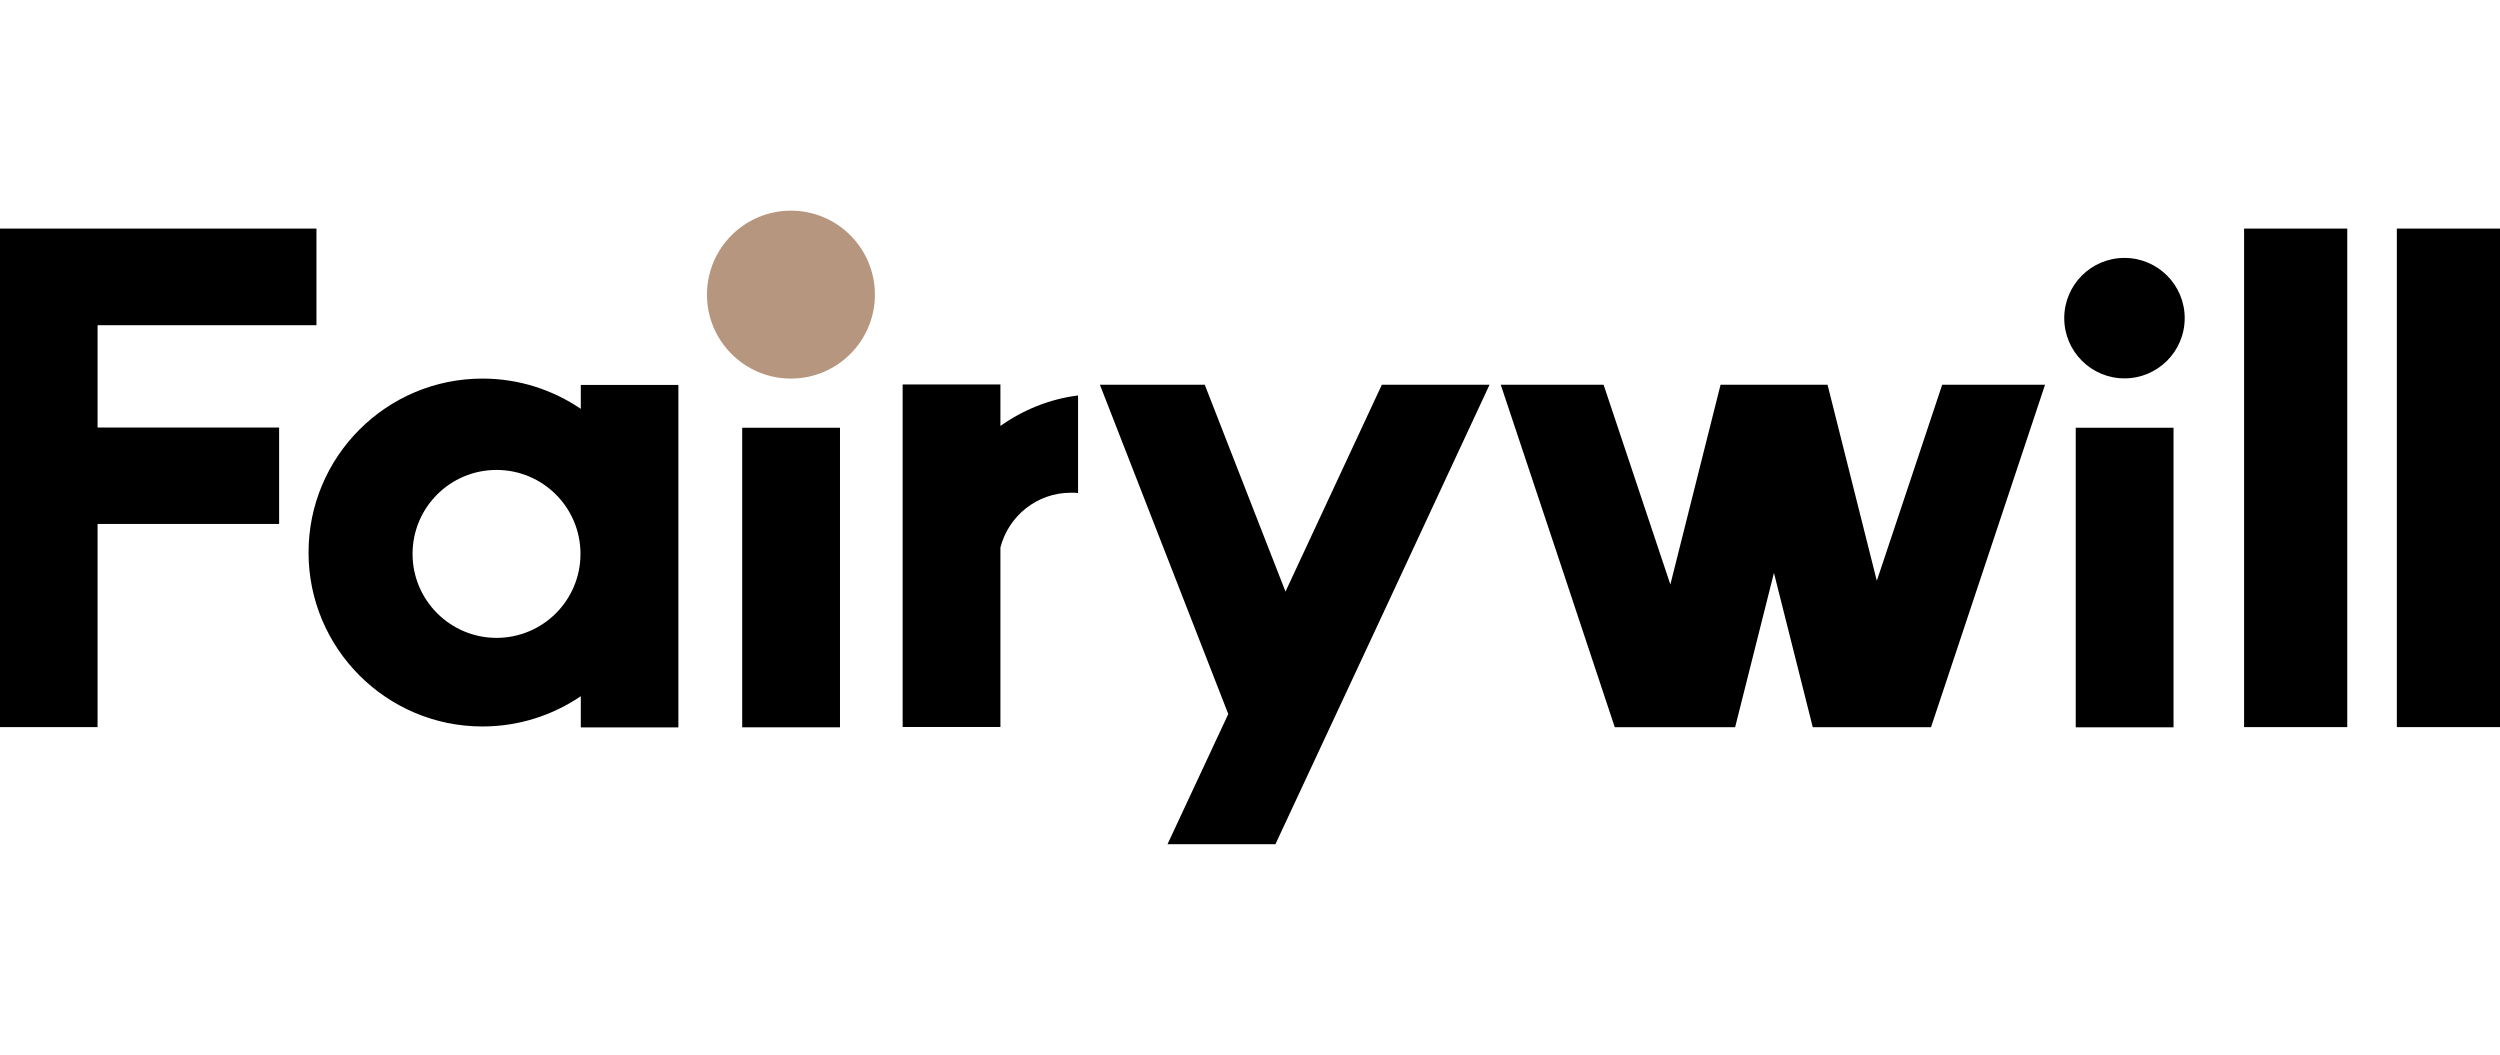 <?xml version="1.0" encoding="UTF-8"?><svg id="Warstwa_1" xmlns="http://www.w3.org/2000/svg" width="237" height="100" viewBox="0 0 237 100"><defs><style>.cls-1{fill:#b6967e;}</style></defs><polygon points="9.25 30.83 30 30.83 30 21.67 9.25 21.67 0 21.67 0 30.83 0 40.53 0 49.67 0 68.93 9.25 68.93 9.25 49.67 26.46 49.67 26.46 40.53 9.25 40.53 9.25 30.83"/><path d="m55.06,38.76c-2.65-1.8-5.86-2.87-9.32-2.87-9.11,0-16.49,7.39-16.49,16.49s7.39,16.49,16.49,16.49c3.46,0,6.67-1.07,9.32-2.87v2.96h9.25v-32.47h-9.25v2.29h0Zm-7.99,21.71c-4.38,0-7.96-3.56-7.96-7.96s3.56-7.96,7.96-7.96,7.96,3.56,7.96,7.96-3.56,7.96-7.96,7.96Z"/><circle class="cls-1" cx="74.98" cy="27.93" r="7.96"/><circle cx="201.4" cy="30.16" r="5.71"/><rect x="70.36" y="40.55" width="9.27" height="28.4"/><rect x="196.78" y="40.55" width="9.27" height="28.4"/><rect x="212.74" y="21.67" width="9.78" height="47.26"/><rect x="227.22" y="21.67" width="9.78" height="47.26"/><path d="m177.93,55.09l-4.68-18.62h-10.14c-1.58,6.31-3.18,12.62-4.76,18.94-2.11-6.31-4.21-12.62-6.33-18.94h-9.75c3.61,10.81,7.22,21.64,10.81,32.47h11.41c1.22-4.88,2.46-9.75,3.68-14.63,1.22,4.88,2.46,9.75,3.68,14.63h11.21c3.59-10.81,7.22-21.64,10.81-32.47h-9.75c-2.06,6.21-4.14,12.41-6.21,18.62h0Z"/><path d="m94.84,36.45h-9.27v32.47h9.27v-17.02c.77-2.99,3.47-5.19,6.67-5.19.24,0,.46,0,.69.03v-9.25c-2.72.34-5.23,1.38-7.36,2.89v-3.94h0Z"/><path d="m121.86,56.07c-2.54-6.53-5.11-13.06-7.65-19.6h-9.94c4.06,10.42,8.1,20.8,12.17,31.22-1.93,4.11-3.83,8.23-5.76,12.34h10.23c6.77-14.51,13.55-29.03,20.3-43.56h-10.21c-3.04,6.53-6.09,13.06-9.13,19.6h-.02Z"/></svg>